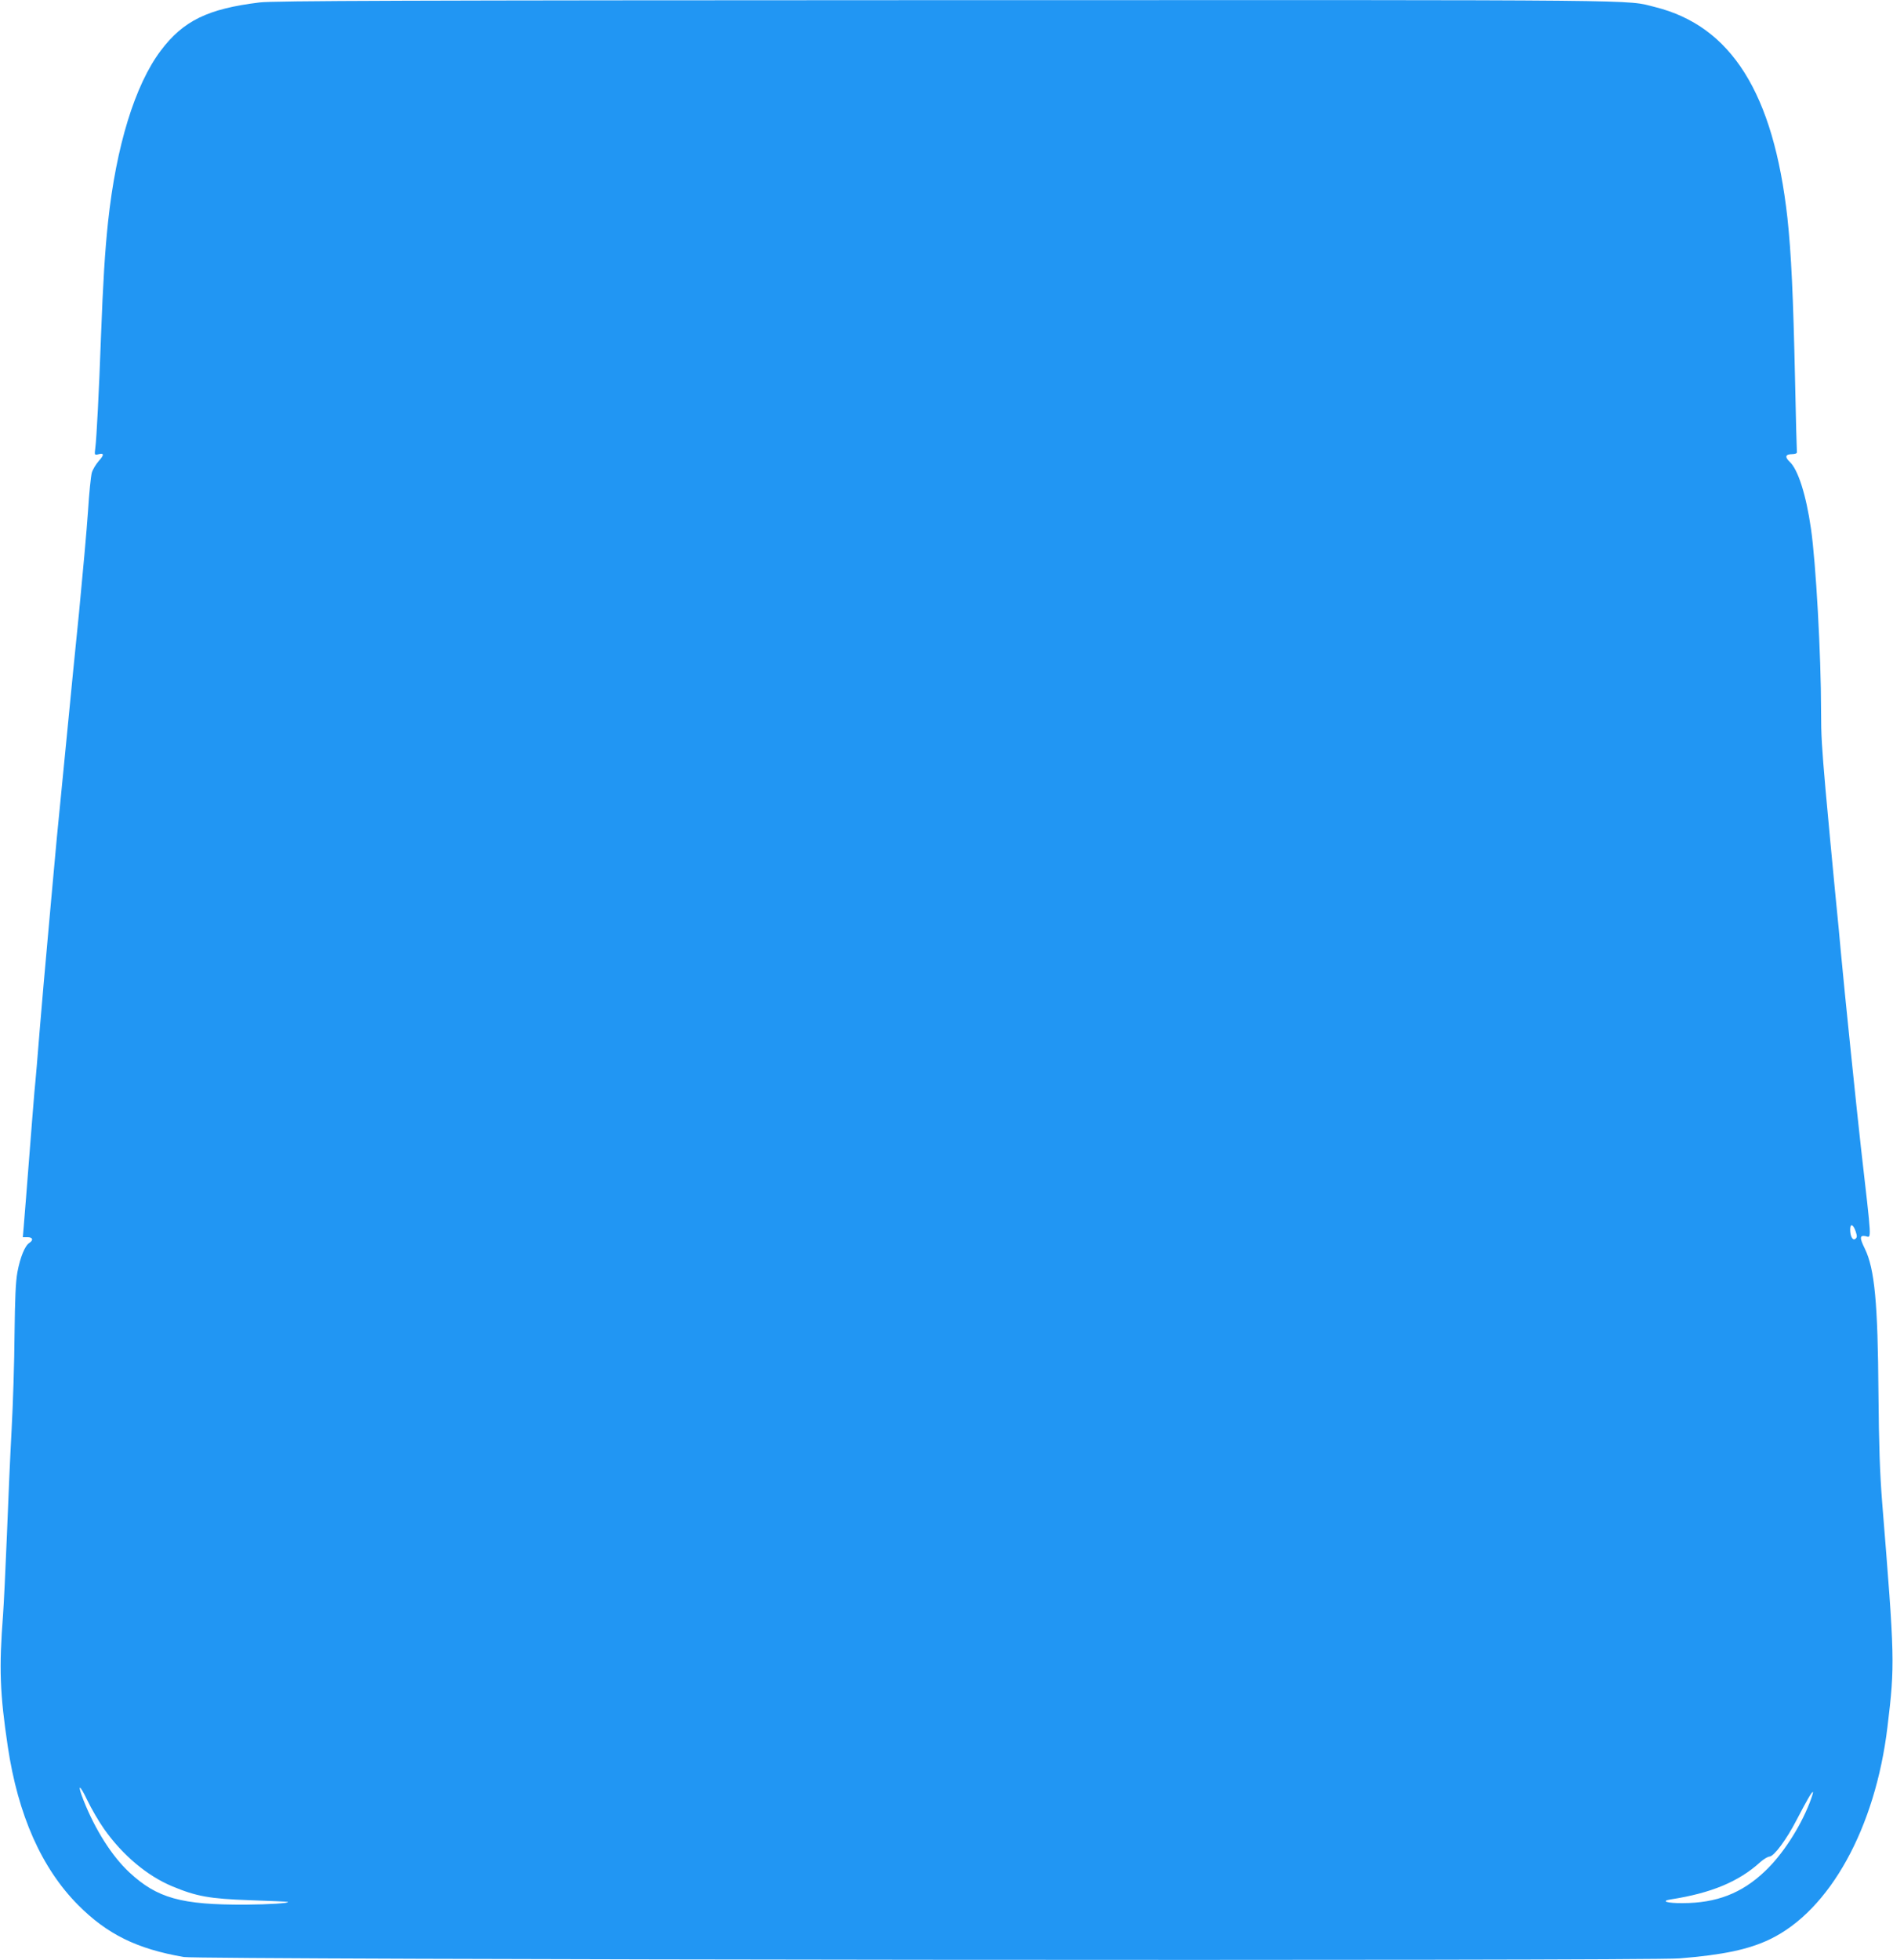 <?xml version="1.0" standalone="no"?>
<!DOCTYPE svg PUBLIC "-//W3C//DTD SVG 20010904//EN"
 "http://www.w3.org/TR/2001/REC-SVG-20010904/DTD/svg10.dtd">
<svg version="1.0" xmlns="http://www.w3.org/2000/svg"
 width="1237pt" height="1280pt" viewBox="0 0 1237 1280"
 preserveAspectRatio="xMidYMid meet">
<g transform="translate(0,1280) scale(0.1,-0.1)"
fill="#2196f3" stroke="none">
<path d="M1696 12784 c-337 -41 -498 -119 -645 -314 -169 -224 -292 -624 -345
-1120 -20 -187 -33 -397 -46 -745 -13 -364 -29 -667 -37 -729 -6 -48 -6 -49
19 -43 39 10 40 -3 3 -44 -18 -21 -39 -55 -45 -76 -6 -21 -18 -135 -25 -253
-8 -118 -35 -417 -59 -665 -25 -247 -55 -547 -66 -665 -24 -249 -36 -371 -50
-510 -24 -236 -32 -325 -65 -690 -32 -347 -69 -768 -95 -1095 -6 -66 -12 -140
-15 -165 -2 -25 -9 -108 -15 -185 -6 -77 -15 -192 -20 -255 -5 -63 -14 -178
-20 -255 -6 -77 -13 -166 -16 -198 l-5 -57 31 0 c34 0 40 -19 12 -37 -29 -18
-60 -94 -78 -190 -12 -66 -16 -169 -19 -408 -1 -176 -10 -455 -19 -620 -9
-165 -23 -478 -31 -695 -9 -217 -20 -449 -25 -515 -27 -350 -21 -514 31 -862
67 -448 221 -794 459 -1034 190 -191 384 -287 691 -340 102 -18 9557 -27 9774
-9 285 23 451 58 591 125 391 188 689 727 768 1388 49 408 48 441 -35 1467
-15 193 -21 365 -24 710 -4 593 -25 813 -89 945 -35 71 -34 89 4 82 41 -9 43
-56 -30 583 -25 221 -105 995 -130 1265 -9 104 -16 173 -40 418 -12 117 -46
490 -61 652 -24 277 -29 351 -29 511 0 368 -34 971 -66 1191 -32 223 -85 387
-139 437 -34 32 -28 50 16 50 23 1 33 5 31 15 -1 7 -7 219 -12 470 -12 551
-25 829 -50 1059 -91 814 -367 1252 -865 1376 -198 49 63 46 -4636 45 -3542
-1 -4395 -4 -4483 -15z m10430 -8026 c10 -30 10 -39 -1 -48 -18 -15 -35 15
-35 60 0 42 20 35 36 -12z m-11445 -3904 c120 -170 281 -305 444 -373 158 -66
245 -82 510 -91 132 -5 242 -9 245 -11 19 -8 -124 -17 -275 -18 -421 -2 -578
42 -760 211 -113 105 -223 278 -299 470 -43 109 -28 111 24 2 27 -56 76 -141
111 -190z m11143 169 c-64 -163 -179 -339 -291 -444 -151 -144 -317 -208 -538
-208 -100 -1 -145 13 -79 24 266 41 446 116 587 244 21 19 48 35 60 36 30 2
111 111 177 239 70 134 101 188 107 182 2 -2 -8 -35 -23 -73z"/>
</g>
</svg>
